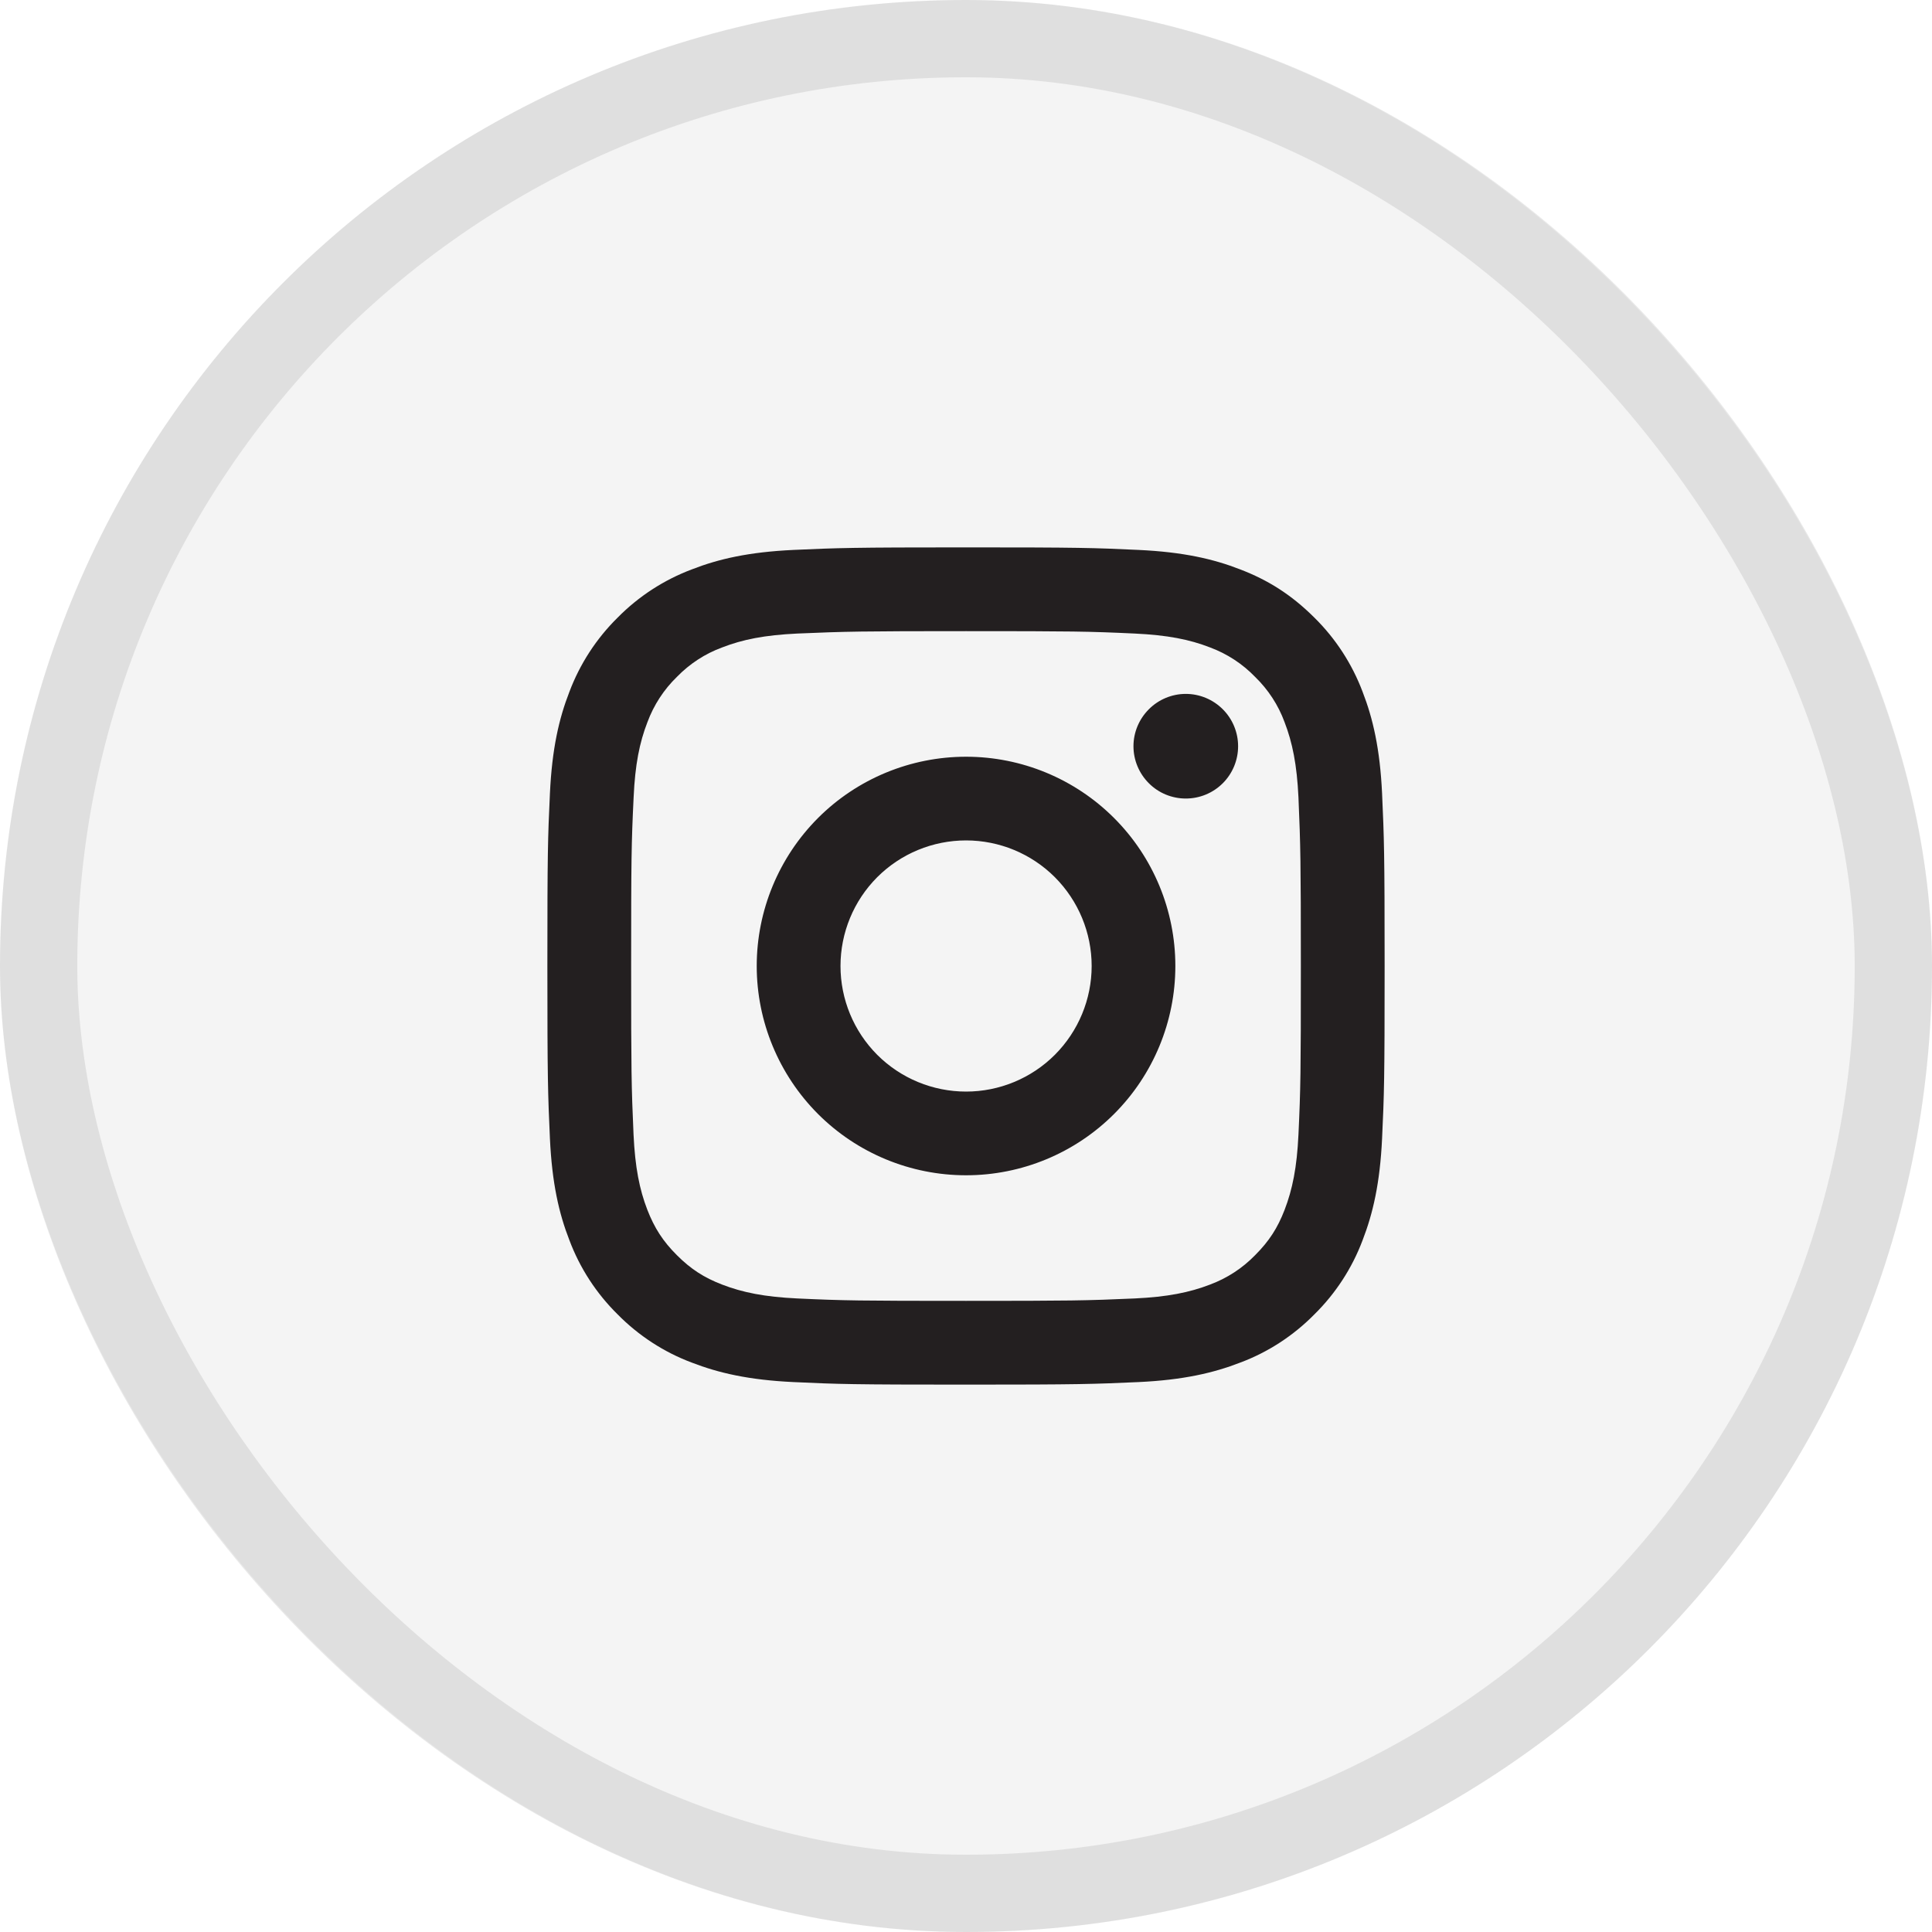 <svg width="25" height="25" viewBox="0 0 25 25" fill="none" xmlns="http://www.w3.org/2000/svg">
<rect width="25" height="25" rx="12.5" fill="#231F20" fill-opacity="0.05"/>
<rect x="0.5" y="0.5" width="24" height="24" rx="12" stroke="#231F20" stroke-opacity="0.1"/>
<path d="M12.501 10.875C12.07 10.875 11.656 11.046 11.351 11.351C11.047 11.656 10.876 12.069 10.876 12.5C10.876 12.931 11.047 13.344 11.351 13.649C11.656 13.954 12.07 14.125 12.501 14.125C12.931 14.125 13.345 13.954 13.65 13.649C13.954 13.344 14.126 12.931 14.126 12.5C14.126 12.069 13.954 11.656 13.65 11.351C13.345 11.046 12.931 10.875 12.501 10.875ZM12.501 9.792C13.219 9.792 13.908 10.077 14.416 10.585C14.924 11.093 15.209 11.782 15.209 12.5C15.209 13.218 14.924 13.907 14.416 14.415C13.908 14.923 13.219 15.208 12.501 15.208C11.782 15.208 11.093 14.923 10.585 14.415C10.078 13.907 9.792 13.218 9.792 12.5C9.792 11.782 10.078 11.093 10.585 10.585C11.093 10.077 11.782 9.792 12.501 9.792ZM16.021 9.656C16.021 9.836 15.95 10.008 15.823 10.135C15.696 10.262 15.524 10.333 15.344 10.333C15.165 10.333 14.992 10.262 14.866 10.135C14.739 10.008 14.667 9.836 14.667 9.656C14.667 9.477 14.739 9.305 14.866 9.178C14.992 9.051 15.165 8.979 15.344 8.979C15.524 8.979 15.696 9.051 15.823 9.178C15.95 9.305 16.021 9.477 16.021 9.656ZM12.501 8.167C11.161 8.167 10.942 8.171 10.318 8.198C9.893 8.218 9.609 8.275 9.344 8.378C9.123 8.459 8.923 8.59 8.759 8.759C8.59 8.923 8.46 9.123 8.378 9.344C8.275 9.609 8.218 9.894 8.199 10.318C8.17 10.916 8.167 11.125 8.167 12.5C8.167 13.841 8.17 14.059 8.198 14.682C8.218 15.107 8.275 15.392 8.377 15.656C8.469 15.891 8.578 16.061 8.758 16.241C8.94 16.423 9.11 16.532 9.343 16.622C9.61 16.725 9.895 16.782 10.318 16.802C10.916 16.83 11.125 16.833 12.5 16.833C13.841 16.833 14.059 16.83 14.682 16.802C15.106 16.782 15.391 16.725 15.656 16.623C15.877 16.541 16.077 16.411 16.241 16.242C16.423 16.06 16.532 15.89 16.622 15.657C16.725 15.39 16.782 15.105 16.802 14.682C16.83 14.084 16.833 13.875 16.833 12.5C16.833 11.16 16.829 10.941 16.802 10.318C16.782 9.894 16.724 9.608 16.622 9.344C16.541 9.123 16.41 8.923 16.241 8.759C16.077 8.589 15.877 8.459 15.656 8.377C15.391 8.274 15.106 8.218 14.682 8.198C14.085 8.17 13.876 8.167 12.5 8.167M12.5 7.083C13.972 7.083 14.155 7.089 14.733 7.116C15.31 7.143 15.703 7.233 16.048 7.368C16.405 7.505 16.707 7.692 17.008 7.992C17.283 8.263 17.496 8.591 17.632 8.952C17.766 9.297 17.857 9.69 17.884 10.267C17.91 10.845 17.917 11.028 17.917 12.5C17.917 13.972 17.911 14.155 17.884 14.733C17.857 15.31 17.766 15.702 17.632 16.048C17.496 16.41 17.283 16.737 17.008 17.008C16.737 17.283 16.41 17.497 16.048 17.632C15.703 17.766 15.31 17.857 14.733 17.884C14.155 17.91 13.972 17.917 12.5 17.917C11.028 17.917 10.845 17.911 10.267 17.884C9.69 17.857 9.298 17.766 8.952 17.632C8.591 17.497 8.263 17.283 7.992 17.008C7.717 16.737 7.504 16.41 7.368 16.048C7.233 15.703 7.143 15.31 7.116 14.733C7.09 14.155 7.083 13.972 7.083 12.5C7.083 11.028 7.089 10.845 7.116 10.267C7.143 9.69 7.233 9.298 7.368 8.952C7.504 8.591 7.717 8.263 7.992 7.992C8.263 7.717 8.591 7.504 8.952 7.368C9.297 7.233 9.69 7.143 10.267 7.116C10.845 7.09 11.029 7.083 12.501 7.083" fill="#231F20"/>
</svg>
